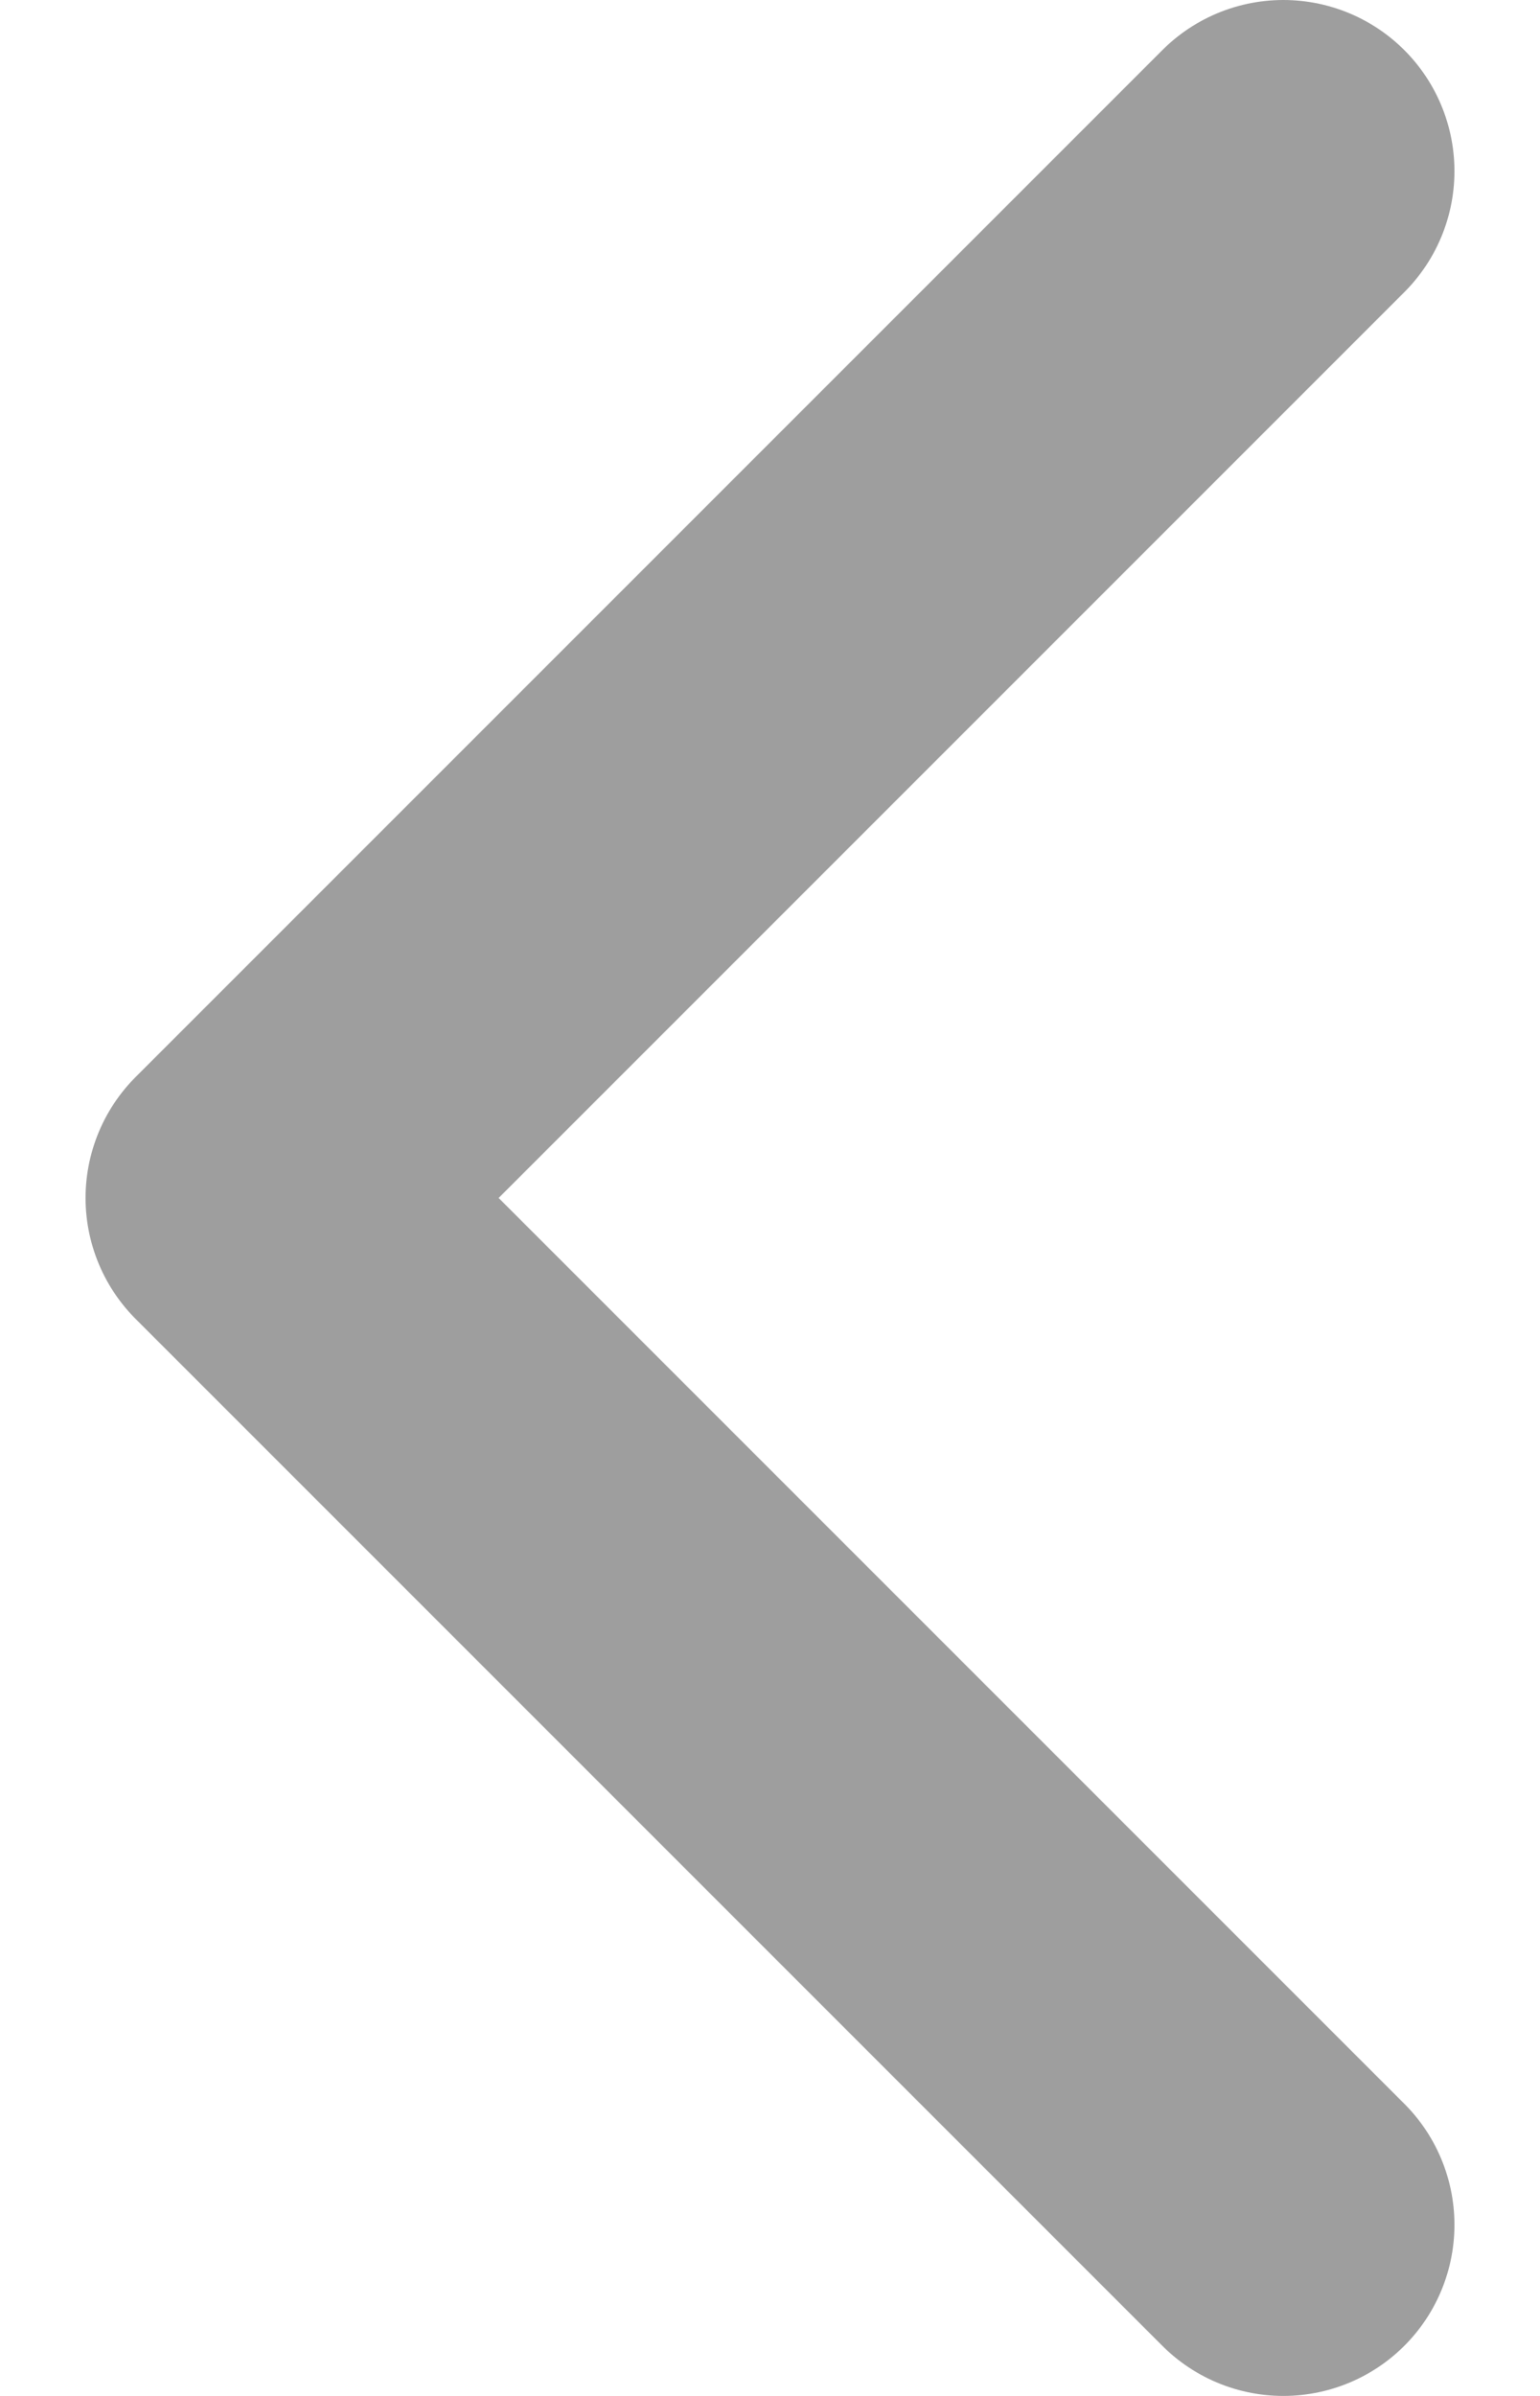 <svg width="9" height="14" viewBox="0 0 9 14" fill="none" xmlns="http://www.w3.org/2000/svg">
<path d="M7.5 13L1.5 7L7.5 1" stroke="#9E9E9E" stroke-width="2" stroke-linecap="round" stroke-linejoin="round"/>
</svg>
